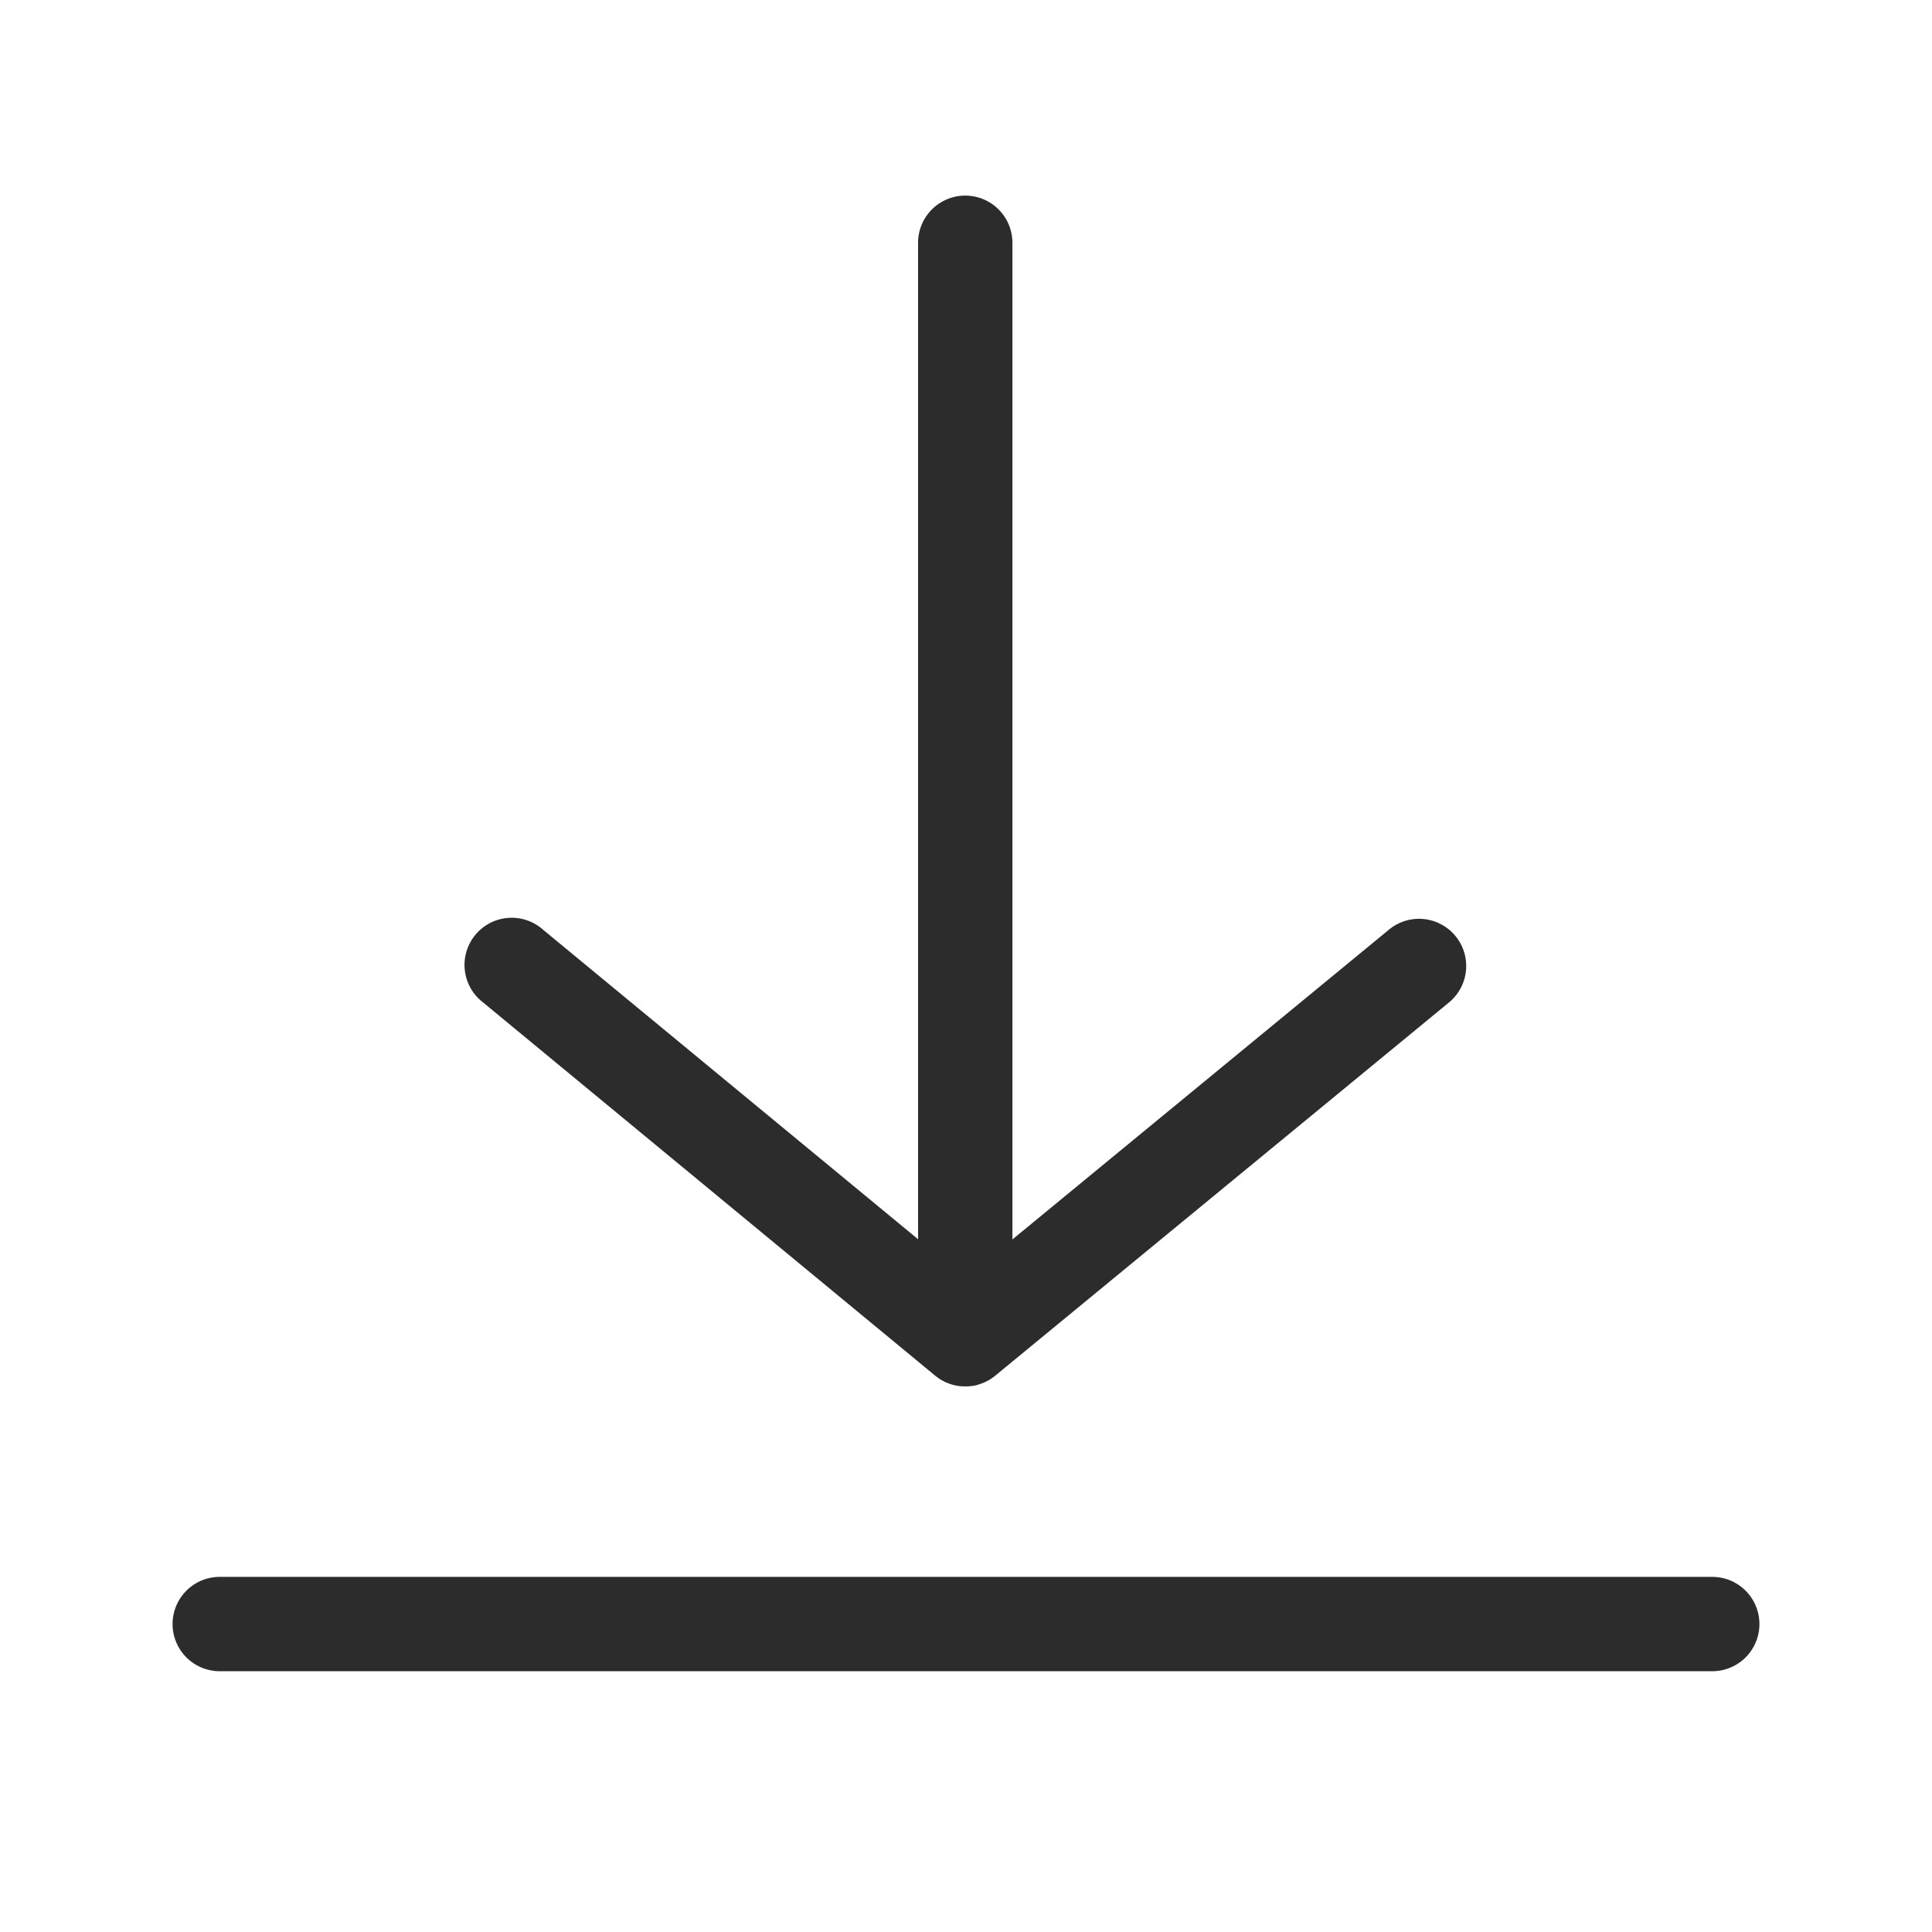 <?xml version="1.0" standalone="no"?><!DOCTYPE svg PUBLIC "-//W3C//DTD SVG 1.1//EN" "http://www.w3.org/Graphics/SVG/1.1/DTD/svg11.dtd"><svg t="1743243376941" class="icon" viewBox="0 0 1024 1024" version="1.1" xmlns="http://www.w3.org/2000/svg" p-id="2809" width="16" height="16" xmlns:xlink="http://www.w3.org/1999/xlink"><path d="M116.47 885.78h791.06a25 25 0 0 0 0-50H116.47a25 25 0 0 0 0 50zM256 531.28l239.68 197.87 0.26 0.2c0.38 0.3 0.77 0.6 1.17 0.88l0.52 0.37c0.46 0.31 0.94 0.61 1.42 0.89l0.91 0.49c0.32 0.17 0.63 0.34 1 0.5l0.13 0.06 0.67 0.29c0.37 0.16 0.73 0.3 1.1 0.44s0.43 0.17 0.65 0.24c0.52 0.18 1 0.34 1.57 0.48l0.67 0.17c0.44 0.11 0.88 0.2 1.33 0.28 0.15 0 0.3 0.07 0.46 0.09 0.57 0.1 1.15 0.17 1.73 0.22h0.54c0.57 0 1.15 0.07 1.73 0.07h0.08c0.64 0 1.28 0 1.92-0.08h0.39c0.63-0.06 1.25-0.14 1.87-0.24h0.24c0.58-0.11 1.16-0.24 1.74-0.38l0.22-0.12c0.63-0.16 1.25-0.35 1.87-0.57l0.22-0.08a25.21 25.21 0 0 0 3.71-1.69l0.14-0.08a24.78 24.78 0 0 0 3.45-2.36l0.09-0.07L768 531.31a25 25 0 0 0-31.77-38.62L536.6 656.93V128.68a25 25 0 1 0-50 0v528.14l-198.82-164.1A25 25 0 1 0 256 531.28z" p-id="2810" fill="#2c2c2c"></path></svg>